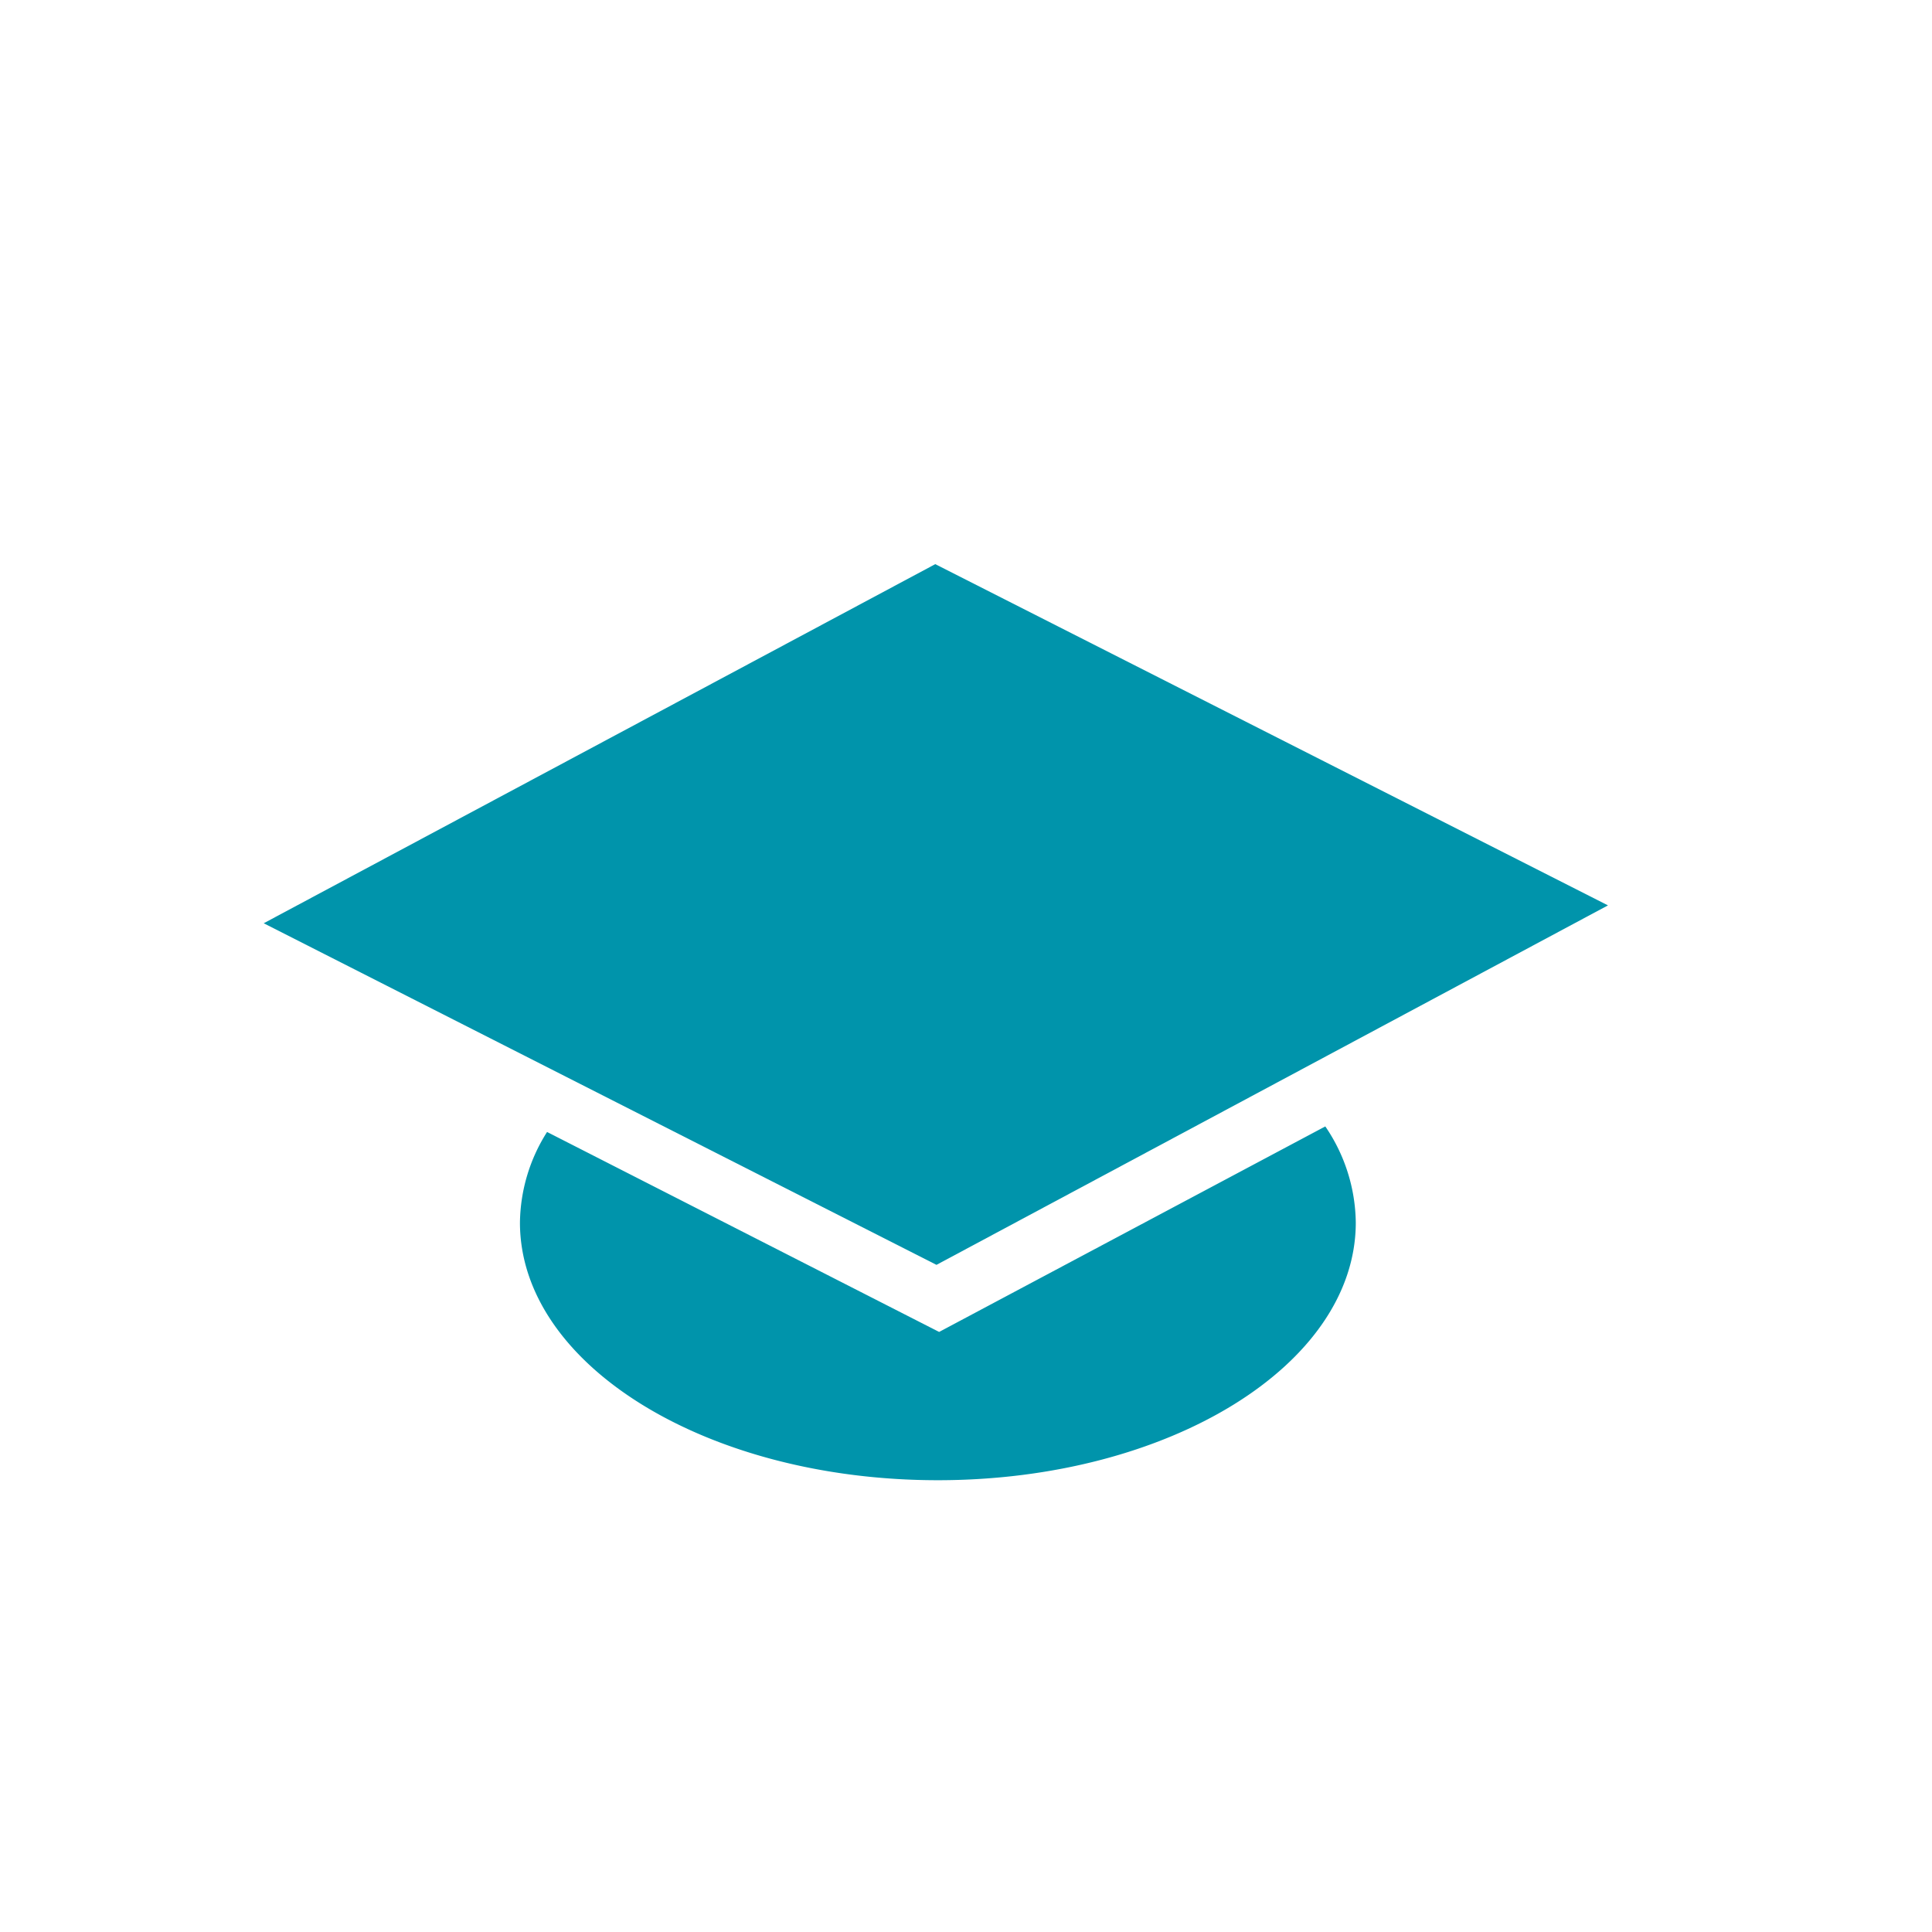 <svg id="Calque_1" data-name="Calque 1" xmlns="http://www.w3.org/2000/svg" xmlns:xlink="http://www.w3.org/1999/xlink" viewBox="0 0 32 32" fill="#0094AB">
  <defs>
    <symbol id="education" data-name="education" viewBox="0 0 22.265 15.173">
      <polygon points="11.143 11.606 0 5.948 11.123 0 22.265 5.652 11.143 11.606"/>
      <path d="M11.187,12.717,4.693,9.405a2.858,2.858,0,0,0-.449,1.5c0,2.359,3.098,4.268,6.922,4.268,3.821,0,6.922-1.909,6.922-4.268a2.875,2.875,0,0,0-.505-1.592Z"/>
    </symbol>
  </defs>
  <title>education</title>
  <use width="22.265" height="15.173" transform="translate(4.368 9.344)" xlink:href="#education"/>
</svg>

